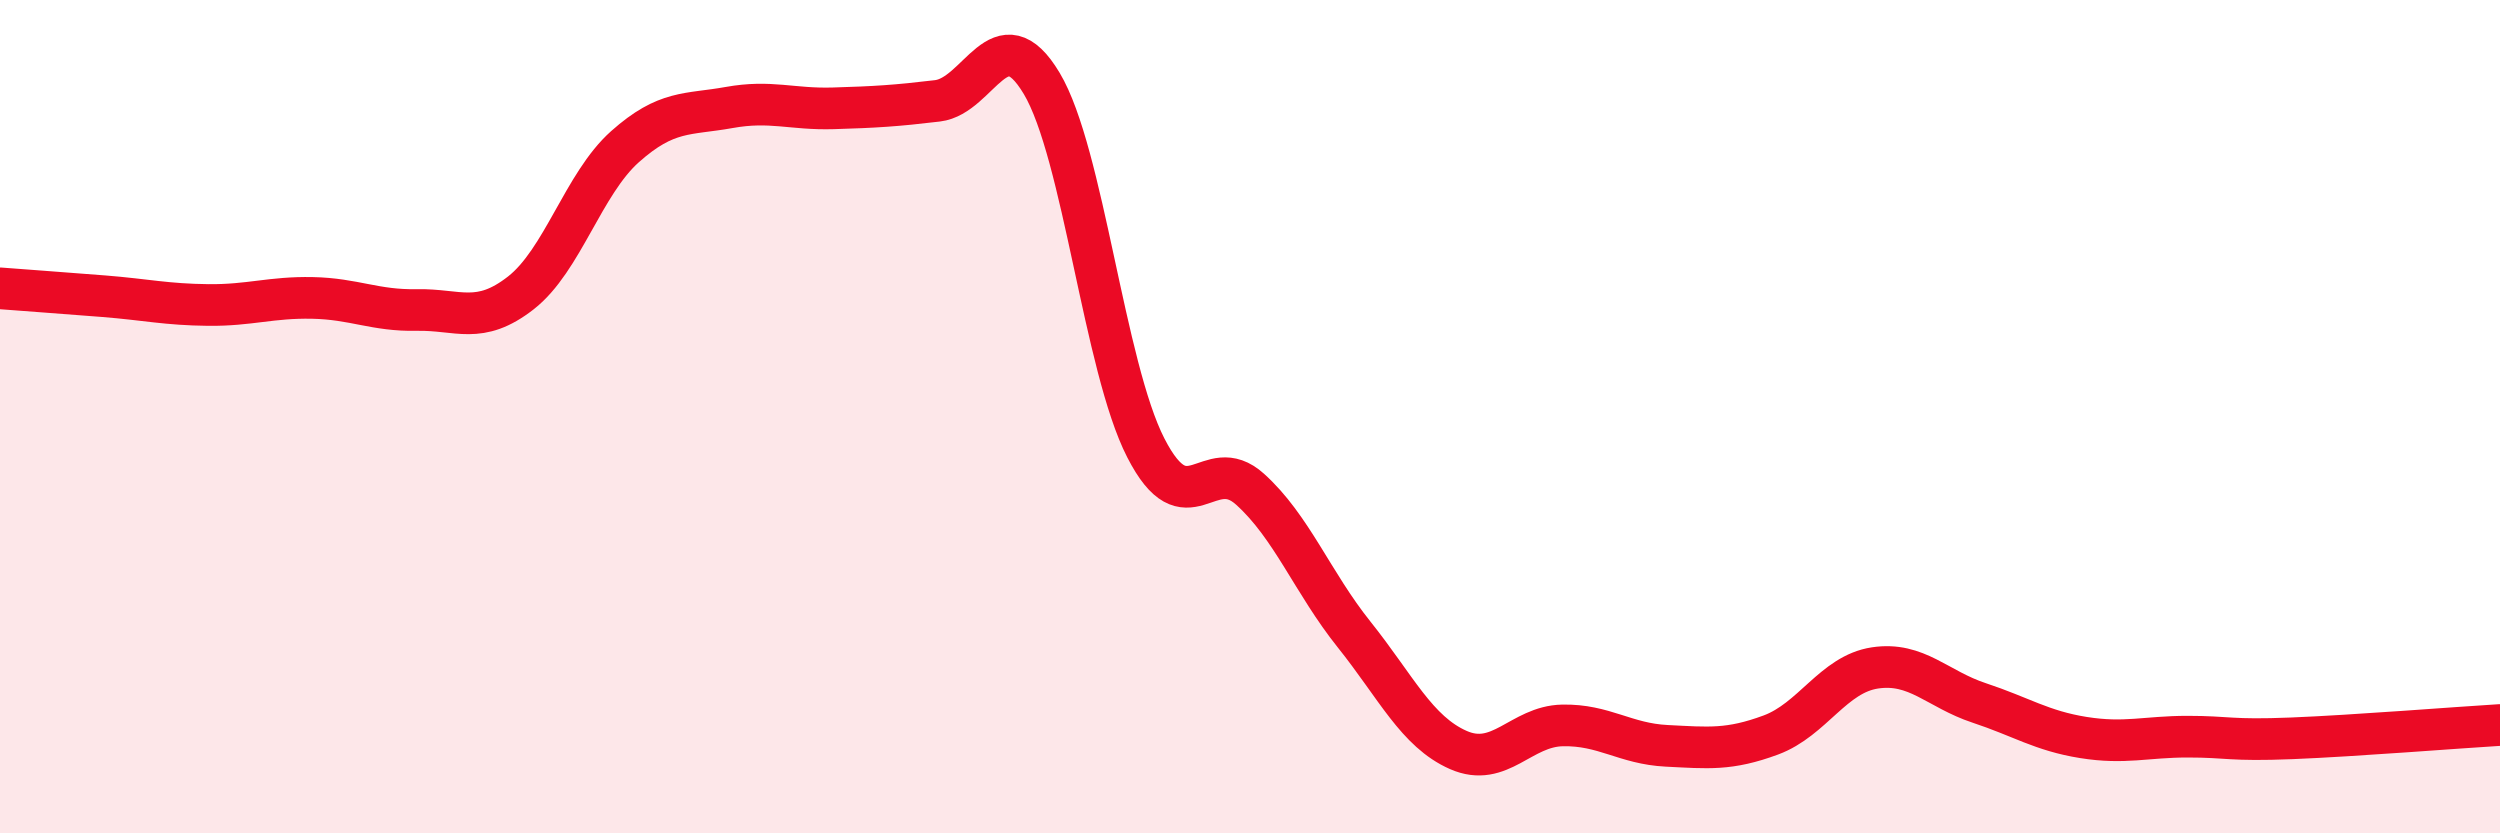 
    <svg width="60" height="20" viewBox="0 0 60 20" xmlns="http://www.w3.org/2000/svg">
      <path
        d="M 0,6.92 C 0.5,6.96 1.5,7.03 2.5,7.11 C 3.5,7.19 4,7.31 5,7.32 C 6,7.33 6.5,7.13 7.5,7.15 C 8.5,7.17 9,7.46 10,7.44 C 11,7.42 11.5,7.81 12.5,7.03 C 13.5,6.25 14,4.41 15,3.52 C 16,2.63 16.5,2.76 17.5,2.58 C 18.5,2.4 19,2.63 20,2.6 C 21,2.57 21.5,2.54 22.5,2.42 C 23.5,2.3 24,0.33 25,2 C 26,3.67 26.5,8.8 27.5,10.75 C 28.5,12.7 29,10.84 30,11.74 C 31,12.64 31.5,13.98 32.5,15.23 C 33.5,16.48 34,17.56 35,18 C 36,18.44 36.5,17.43 37.5,17.41 C 38.5,17.39 39,17.85 40,17.9 C 41,17.95 41.5,18.01 42.5,17.64 C 43.5,17.27 44,16.18 45,16.03 C 46,15.88 46.5,16.54 47.5,16.87 C 48.5,17.2 49,17.54 50,17.7 C 51,17.86 51.5,17.68 52.5,17.68 C 53.5,17.68 53.5,17.78 55,17.72 C 56.5,17.66 59,17.46 60,17.4L60 20L0 20Z"
        fill="#EB0A25"
        opacity="0.1"
        stroke-linecap="round"
        stroke-linejoin="round"
      />
      <path
        d="M 0,6.92 C 0.5,6.96 1.5,7.03 2.5,7.11 C 3.5,7.19 4,7.31 5,7.32 C 6,7.33 6.5,7.13 7.5,7.15 C 8.5,7.17 9,7.46 10,7.44 C 11,7.42 11.5,7.81 12.5,7.03 C 13.5,6.25 14,4.41 15,3.52 C 16,2.63 16.5,2.76 17.5,2.58 C 18.5,2.4 19,2.63 20,2.6 C 21,2.57 21.5,2.54 22.5,2.42 C 23.5,2.3 24,0.33 25,2 C 26,3.67 26.5,8.8 27.5,10.75 C 28.5,12.7 29,10.84 30,11.74 C 31,12.64 31.5,13.98 32.5,15.23 C 33.5,16.48 34,17.56 35,18 C 36,18.44 36.5,17.43 37.5,17.41 C 38.5,17.39 39,17.85 40,17.9 C 41,17.95 41.5,18.01 42.5,17.64 C 43.5,17.27 44,16.18 45,16.03 C 46,15.88 46.5,16.54 47.5,16.87 C 48.5,17.2 49,17.54 50,17.7 C 51,17.86 51.5,17.68 52.5,17.68 C 53.5,17.68 53.5,17.78 55,17.72 C 56.5,17.66 59,17.46 60,17.4"
        stroke="#EB0A25"
        stroke-width="1"
        fill="none"
        stroke-linecap="round"
        stroke-linejoin="round"
      />
    </svg>
  